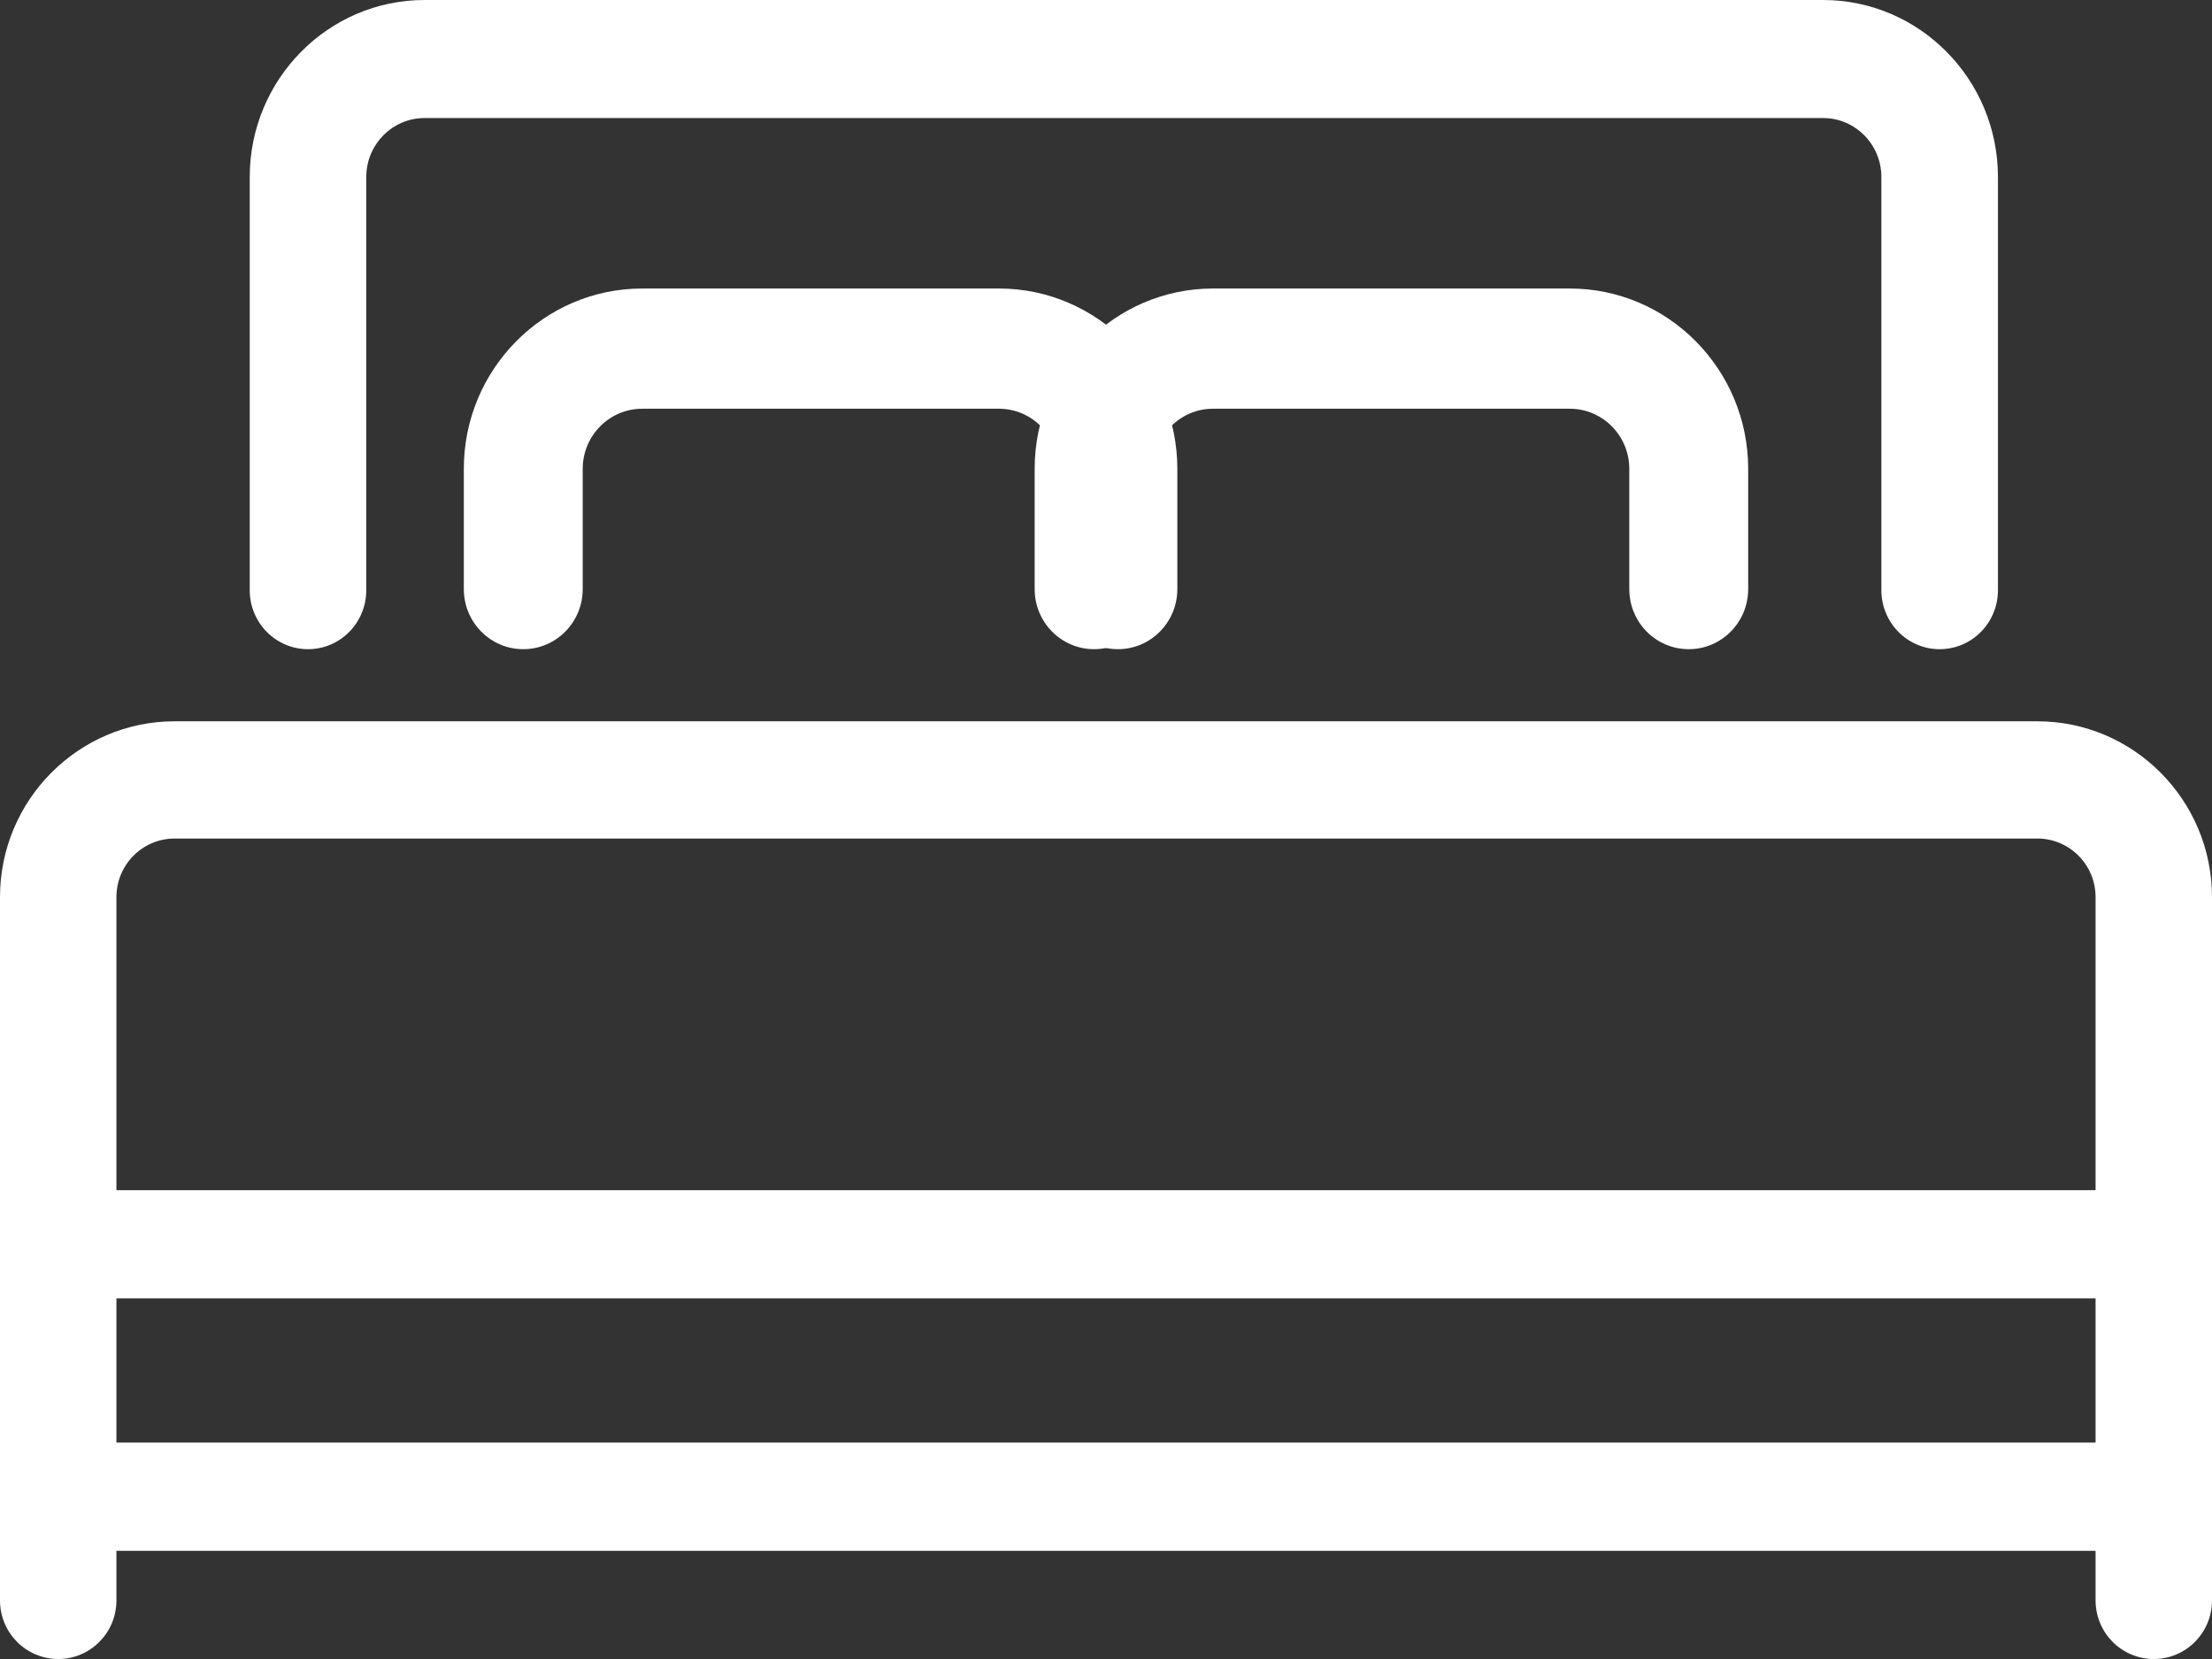 <?xml version="1.0" encoding="UTF-8"?>
<svg width="60px" height="45px" viewBox="0 0 60 45" version="1.1" xmlns="http://www.w3.org/2000/svg" xmlns:xlink="http://www.w3.org/1999/xlink">
    <rect x="0" y="0" width="60" height="45" fill="#333333" stroke="none"/>
    <!-- Generator: Sketch 63.1 (92452) - https://sketch.com -->
    <title>hospitality</title>
    <desc>Created with Sketch.</desc>
    <g id="Design" stroke="none" stroke-width="1" fill="none" fill-rule="evenodd">
        <g id="Homepage-UI" transform="translate(-1071, -3241)" fill="#FFFFFF">
            <g id="hospitality" transform="translate(1071, 3241)">
                <path d="M58.421,45 C57.548,45 56.842,44.289 56.842,43.41 L56.842,24.334 C56.842,23.457 56.134,22.745 55.263,22.745 L4.737,22.745 C3.866,22.745 3.158,23.457 3.158,24.334 L3.158,43.41 C3.158,44.289 2.452,45 1.579,45 C0.706,45 0,44.289 0,43.41 L0,24.334 C0,21.705 2.125,19.565 4.737,19.565 L55.263,19.565 C57.875,19.565 60,21.705 60,24.334 L60,43.41 C60,44.289 59.294,45 58.421,45" id="Fill-1"></path>
                <path d="M52.613,17.609 C51.739,17.609 51.032,16.893 51.032,16.008 L51.032,4.802 C51.032,3.919 50.324,3.202 49.452,3.202 L11.516,3.202 C10.644,3.202 9.935,3.919 9.935,4.802 L9.935,16.008 C9.935,16.893 9.229,17.609 8.355,17.609 C7.481,17.609 6.774,16.893 6.774,16.008 L6.774,4.802 C6.774,2.154 8.901,0 11.516,0 L49.452,0 C52.066,0 54.194,2.154 54.194,4.802 L54.194,16.008 C54.194,16.893 53.487,17.609 52.613,17.609" id="Fill-3"></path>
                <path d="M45.806,17.609 C44.915,17.609 44.194,16.879 44.194,15.978 L44.194,12.717 C44.194,11.818 43.471,11.087 42.581,11.087 L32.903,11.087 C32.013,11.087 31.29,11.818 31.29,12.717 L31.29,15.978 C31.29,16.879 30.569,17.609 29.677,17.609 C28.786,17.609 28.065,16.879 28.065,15.978 L28.065,12.717 C28.065,10.02 30.235,7.826 32.903,7.826 L42.581,7.826 C45.249,7.826 47.419,10.02 47.419,12.717 L47.419,15.978 C47.419,16.879 46.698,17.609 45.806,17.609" id="Fill-5"></path>
                <path d="M30.323,17.609 C29.431,17.609 28.71,16.879 28.71,15.978 L28.71,12.717 C28.71,11.818 27.987,11.087 27.097,11.087 L17.419,11.087 C16.529,11.087 15.806,11.818 15.806,12.717 L15.806,15.978 C15.806,16.879 15.085,17.609 14.194,17.609 C13.302,17.609 12.581,16.879 12.581,15.978 L12.581,12.717 C12.581,10.02 14.751,7.826 17.419,7.826 L27.097,7.826 C29.765,7.826 31.935,10.02 31.935,12.717 L31.935,15.978 C31.935,16.879 31.214,17.609 30.323,17.609" id="Fill-7"></path>
                <path d="M58.421,42.065 L1.579,42.065 C0.706,42.065 0,41.409 0,40.598 C0,39.787 0.706,39.13 1.579,39.13 L58.421,39.13 C59.294,39.13 60,39.787 60,40.598 C60,41.409 59.294,42.065 58.421,42.065" id="Fill-9"></path>
                <path d="M58.421,35.217 L1.579,35.217 C0.706,35.217 0,34.561 0,33.75 C0,32.939 0.706,32.283 1.579,32.283 L58.421,32.283 C59.294,32.283 60,32.939 60,33.75 C60,34.561 59.294,35.217 58.421,35.217" id="Fill-11"></path>
            </g>
        </g>
    </g>
</svg>